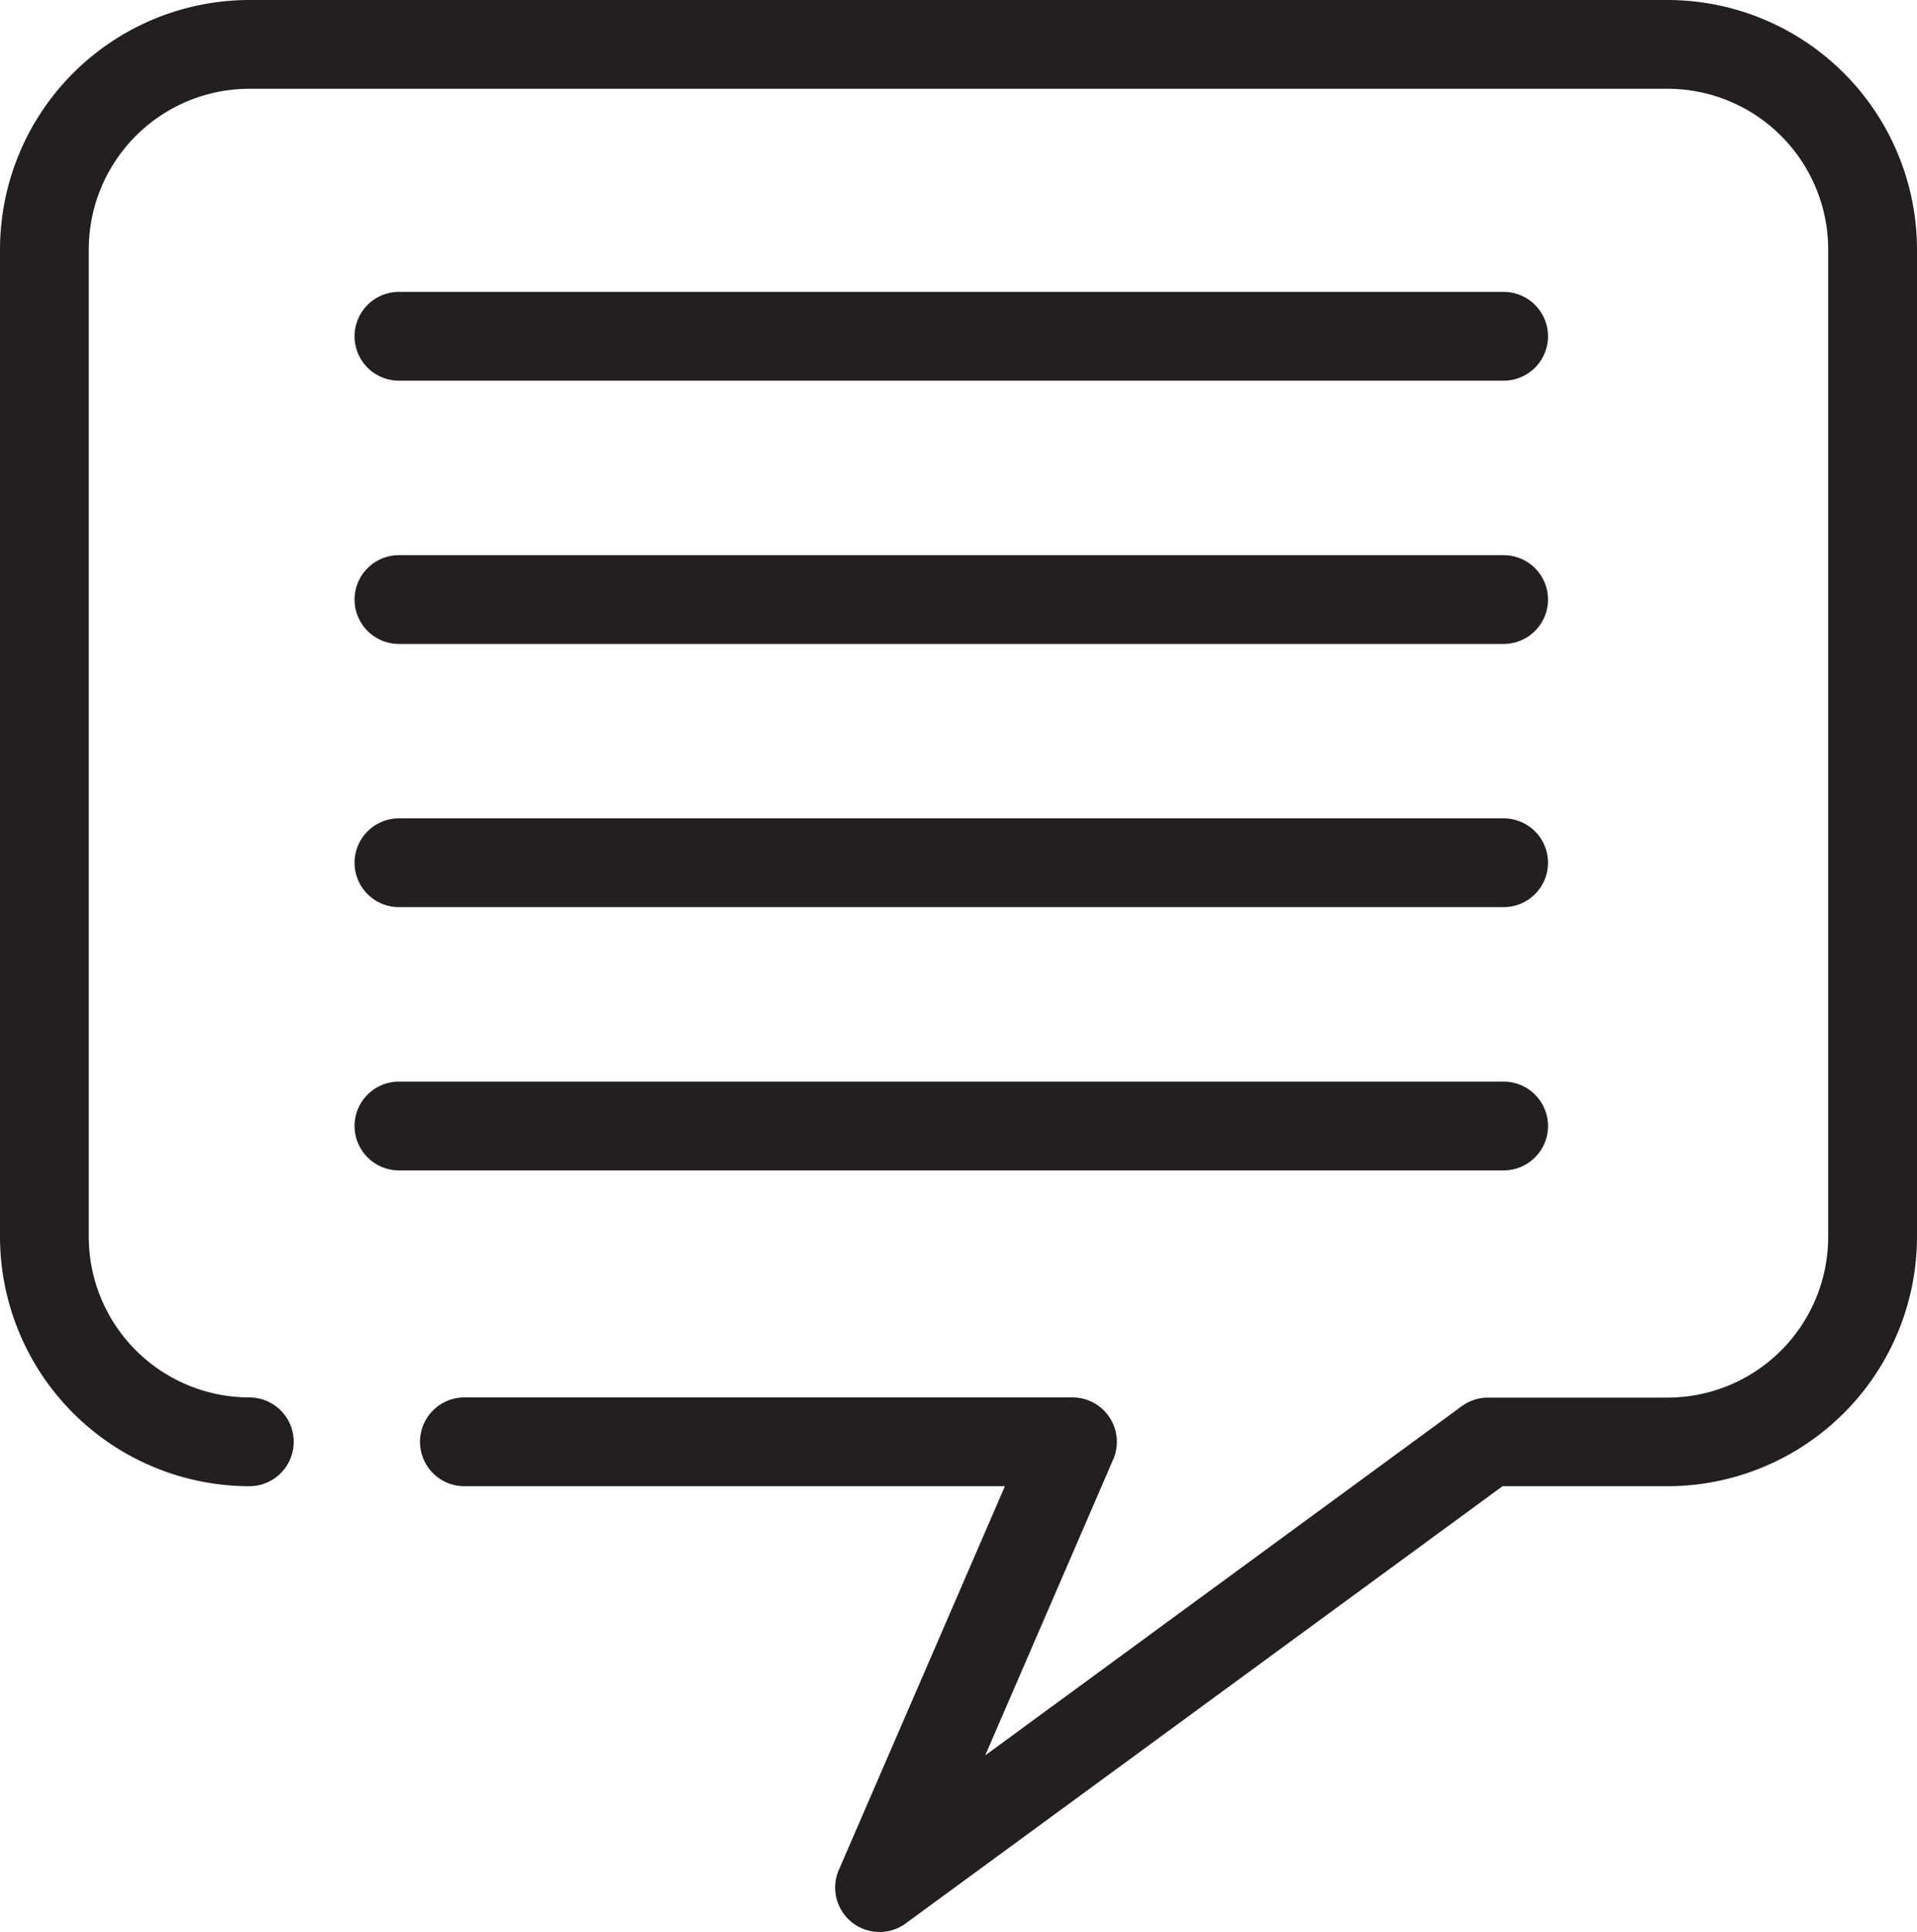 <svg id="Layer_1" data-name="Layer 1" xmlns="http://www.w3.org/2000/svg" viewBox="0 0 323.97 326.43"><defs><style>.cls-1{fill:#231f20;}</style></defs><title>socialIcon</title><path class="cls-1" d="M151.3,327.57a7.5,7.5,0,0,1-6.88-10.48l28.07-64.84H81.14a7.5,7.5,0,0,1,0-15H183.91a7.5,7.5,0,0,1,6.88,10.48l-21.63,50,80.54-59a7.5,7.5,0,0,1,4.43-1.45h30.35a27.17,27.17,0,0,0,27.14-27.14V43.28a27.17,27.17,0,0,0-27.14-27.14H44.8A27.17,27.17,0,0,0,17.66,43.28V210.11A27.17,27.17,0,0,0,44.8,237.25a7.5,7.5,0,0,1,0,15A42.19,42.19,0,0,1,2.66,210.11V43.28A42.19,42.19,0,0,1,44.8,1.14H284.49a42.19,42.19,0,0,1,42.14,42.14V210.11a42.19,42.19,0,0,1-42.14,42.14h-27.9L155.73,326.12A7.49,7.49,0,0,1,151.3,327.57Z" transform="translate(-2.66 -1.14)"/><path class="cls-1" d="M256.77,65.46H70.08a7.5,7.5,0,0,1,0-15H256.77A7.5,7.5,0,0,1,256.77,65.46Z" transform="translate(-2.66 -1.14)"/><path class="cls-1" d="M256.77,109.94H70.08a7.5,7.5,0,0,1,0-15H256.77A7.5,7.5,0,0,1,256.77,109.94Z" transform="translate(-2.66 -1.14)"/><path class="cls-1" d="M256.77,154.41H70.08a7.5,7.5,0,0,1,0-15H256.77A7.5,7.5,0,0,1,256.77,154.41Z" transform="translate(-2.66 -1.14)"/><path class="cls-1" d="M256.77,198.89H70.08a7.5,7.5,0,0,1,0-15H256.77A7.5,7.5,0,0,1,256.77,198.89Z" transform="translate(-2.66 -1.14)"/></svg>